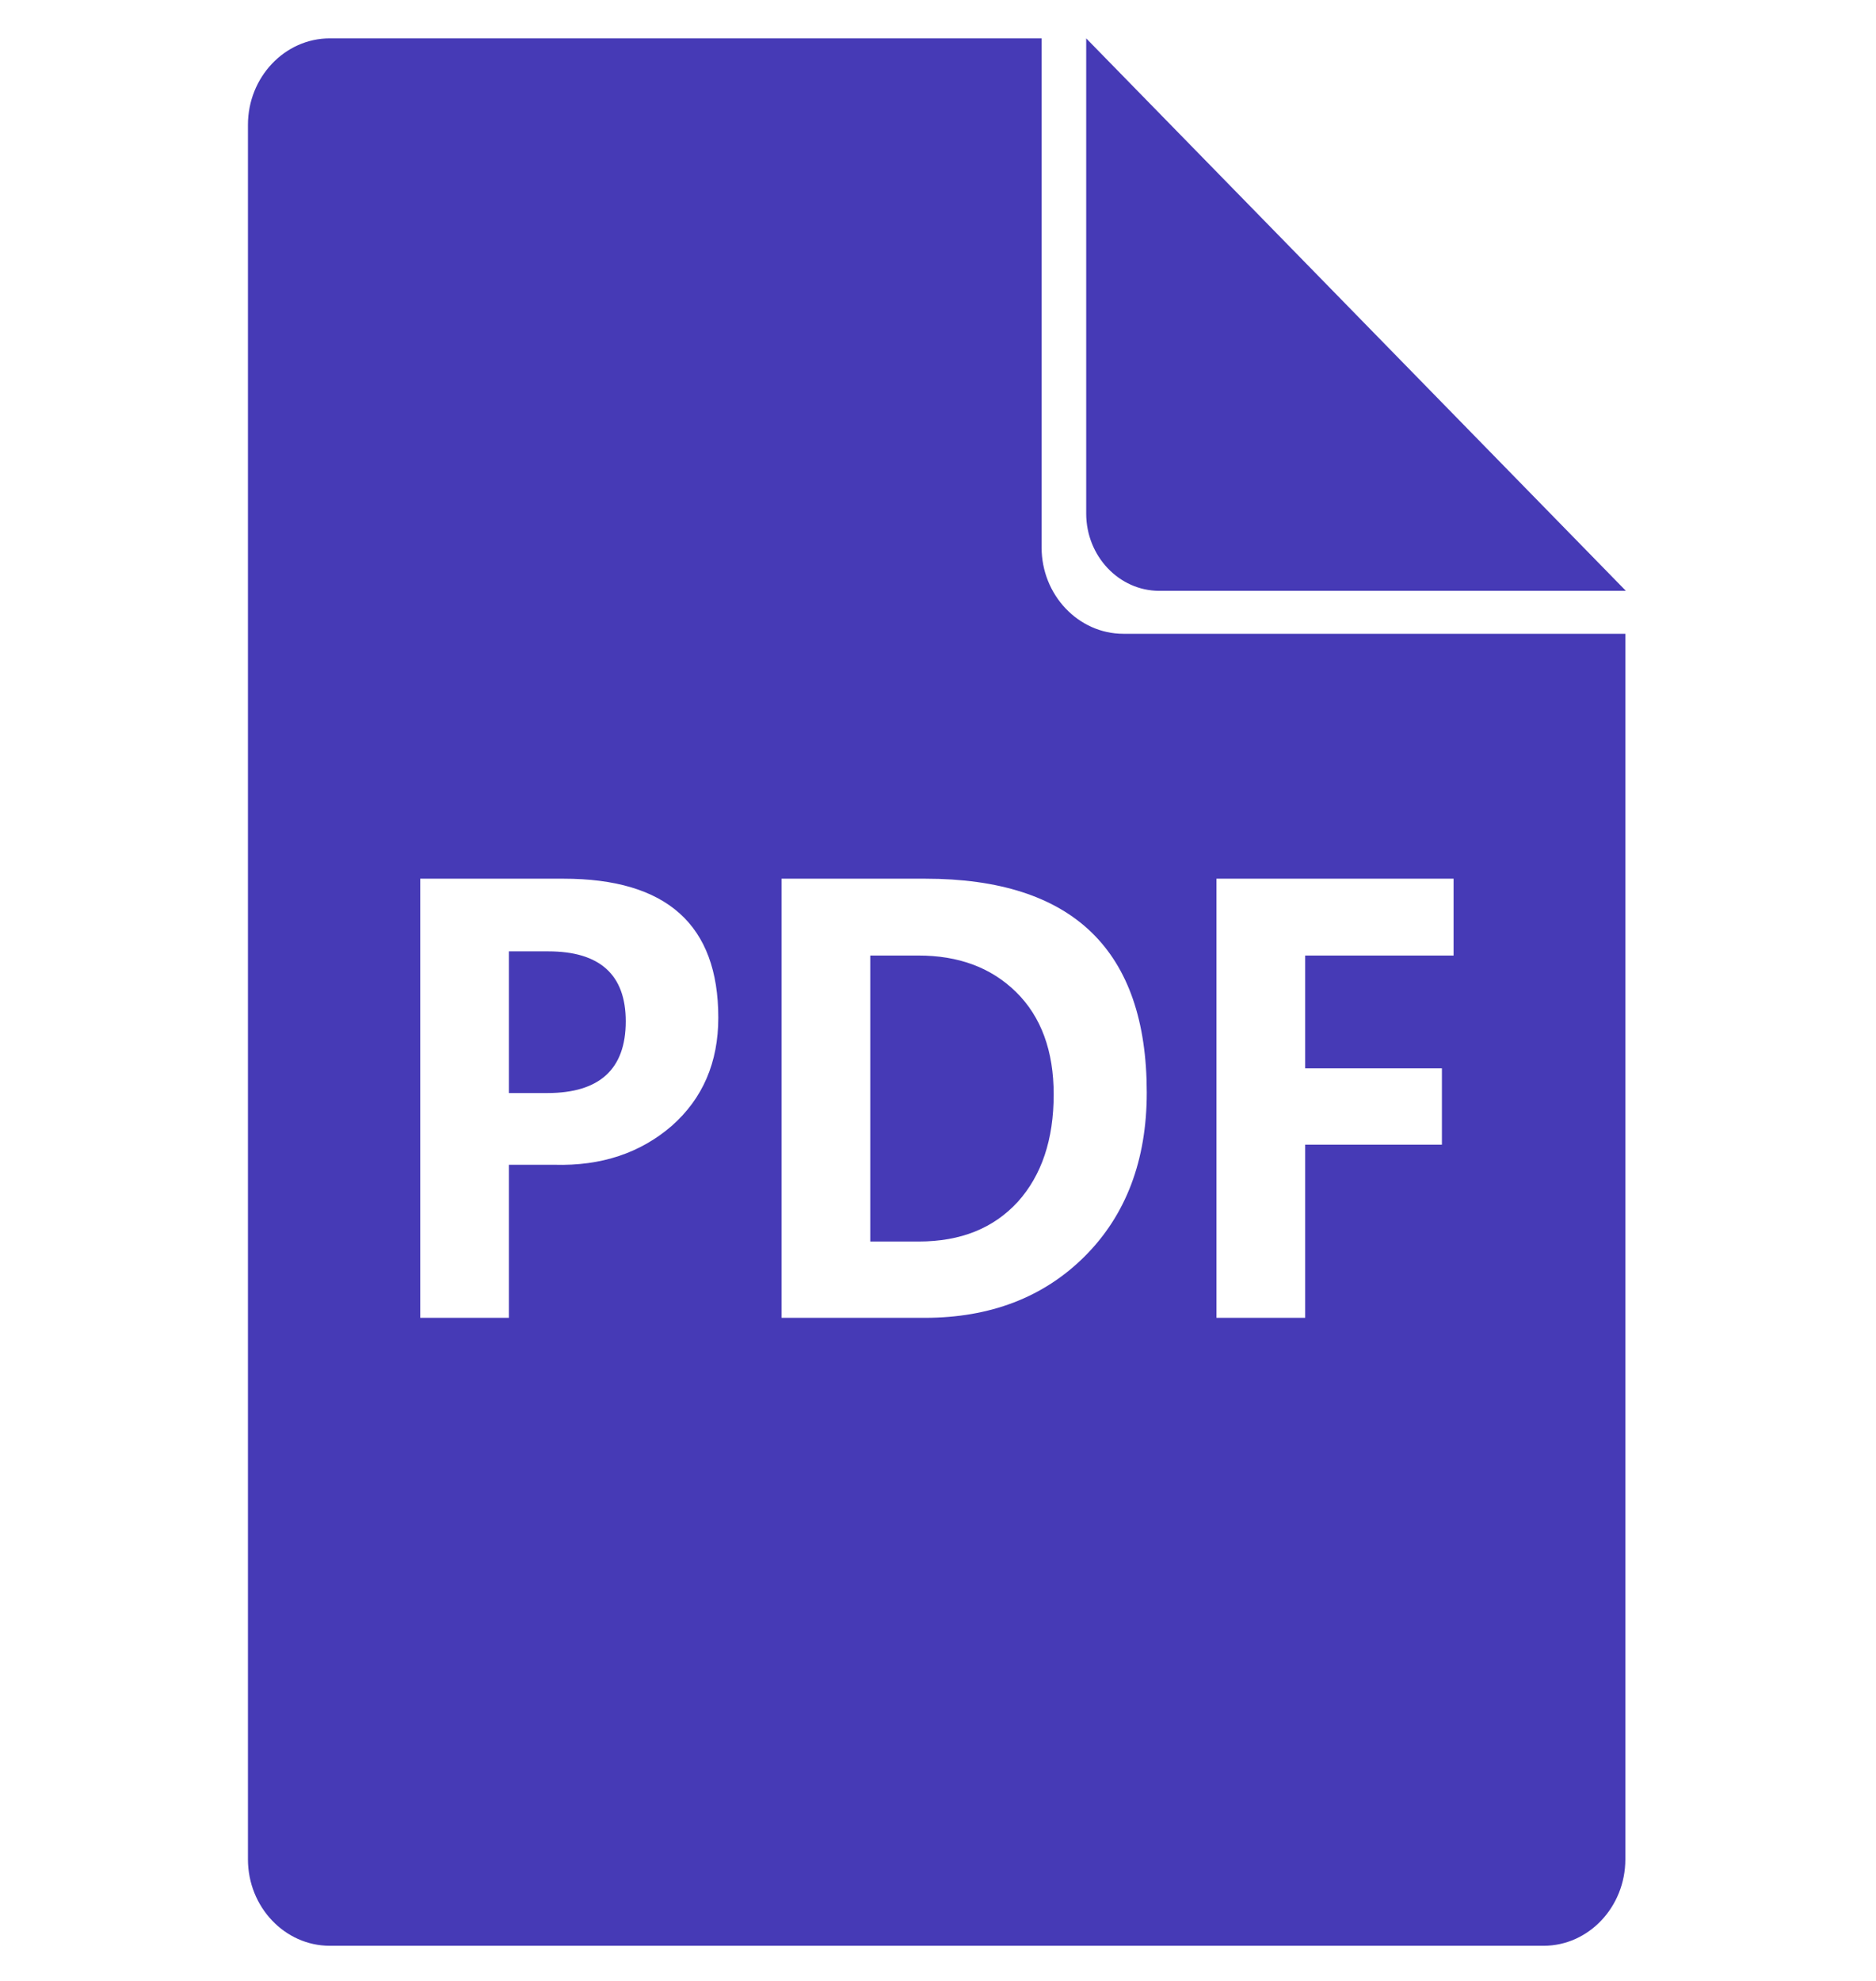 <?xml version="1.0" encoding="UTF-8"?> <svg xmlns="http://www.w3.org/2000/svg" width="18" height="19" viewBox="0 0 18 19" fill="none"><path fill-rule="evenodd" clip-rule="evenodd" d="M3.168 0.368H9.994V5.251C9.994 5.707 10.347 6.079 10.779 6.079H15.595V17.834C15.595 18.29 15.243 18.663 14.811 18.663H3.164C2.732 18.663 2.379 18.29 2.379 17.834V1.197C2.379 0.741 2.732 0.368 3.164 0.368H3.168ZM4.883 11.172V12.64H4.032V8.428H5.406C6.398 8.428 6.892 8.871 6.892 9.761C6.892 10.19 6.743 10.537 6.444 10.8C6.145 11.058 5.771 11.185 5.319 11.172H4.883ZM4.883 9.125V10.484H5.252C5.751 10.484 6.004 10.256 6.004 9.796C6.004 9.349 5.755 9.125 5.261 9.125H4.883ZM7.499 12.64V8.428H8.877C10.293 8.428 11.003 9.112 11.003 10.48C11.003 11.128 10.804 11.654 10.409 12.049C10.015 12.443 9.5 12.64 8.873 12.64H7.499ZM8.35 9.165V11.908H8.815C9.218 11.908 9.533 11.781 9.766 11.527C9.994 11.273 10.11 10.931 10.11 10.497C10.11 10.081 9.99 9.752 9.749 9.515C9.508 9.279 9.197 9.165 8.811 9.165H8.35ZM13.947 9.165H12.523V10.247H13.835V10.979H12.523V12.64H11.672V8.428H13.947V9.16V9.165ZM15.6 5.667H11.123C10.737 5.667 10.422 5.334 10.422 4.926V0.368L15.6 5.667Z" fill="#463AB6"></path></svg> 